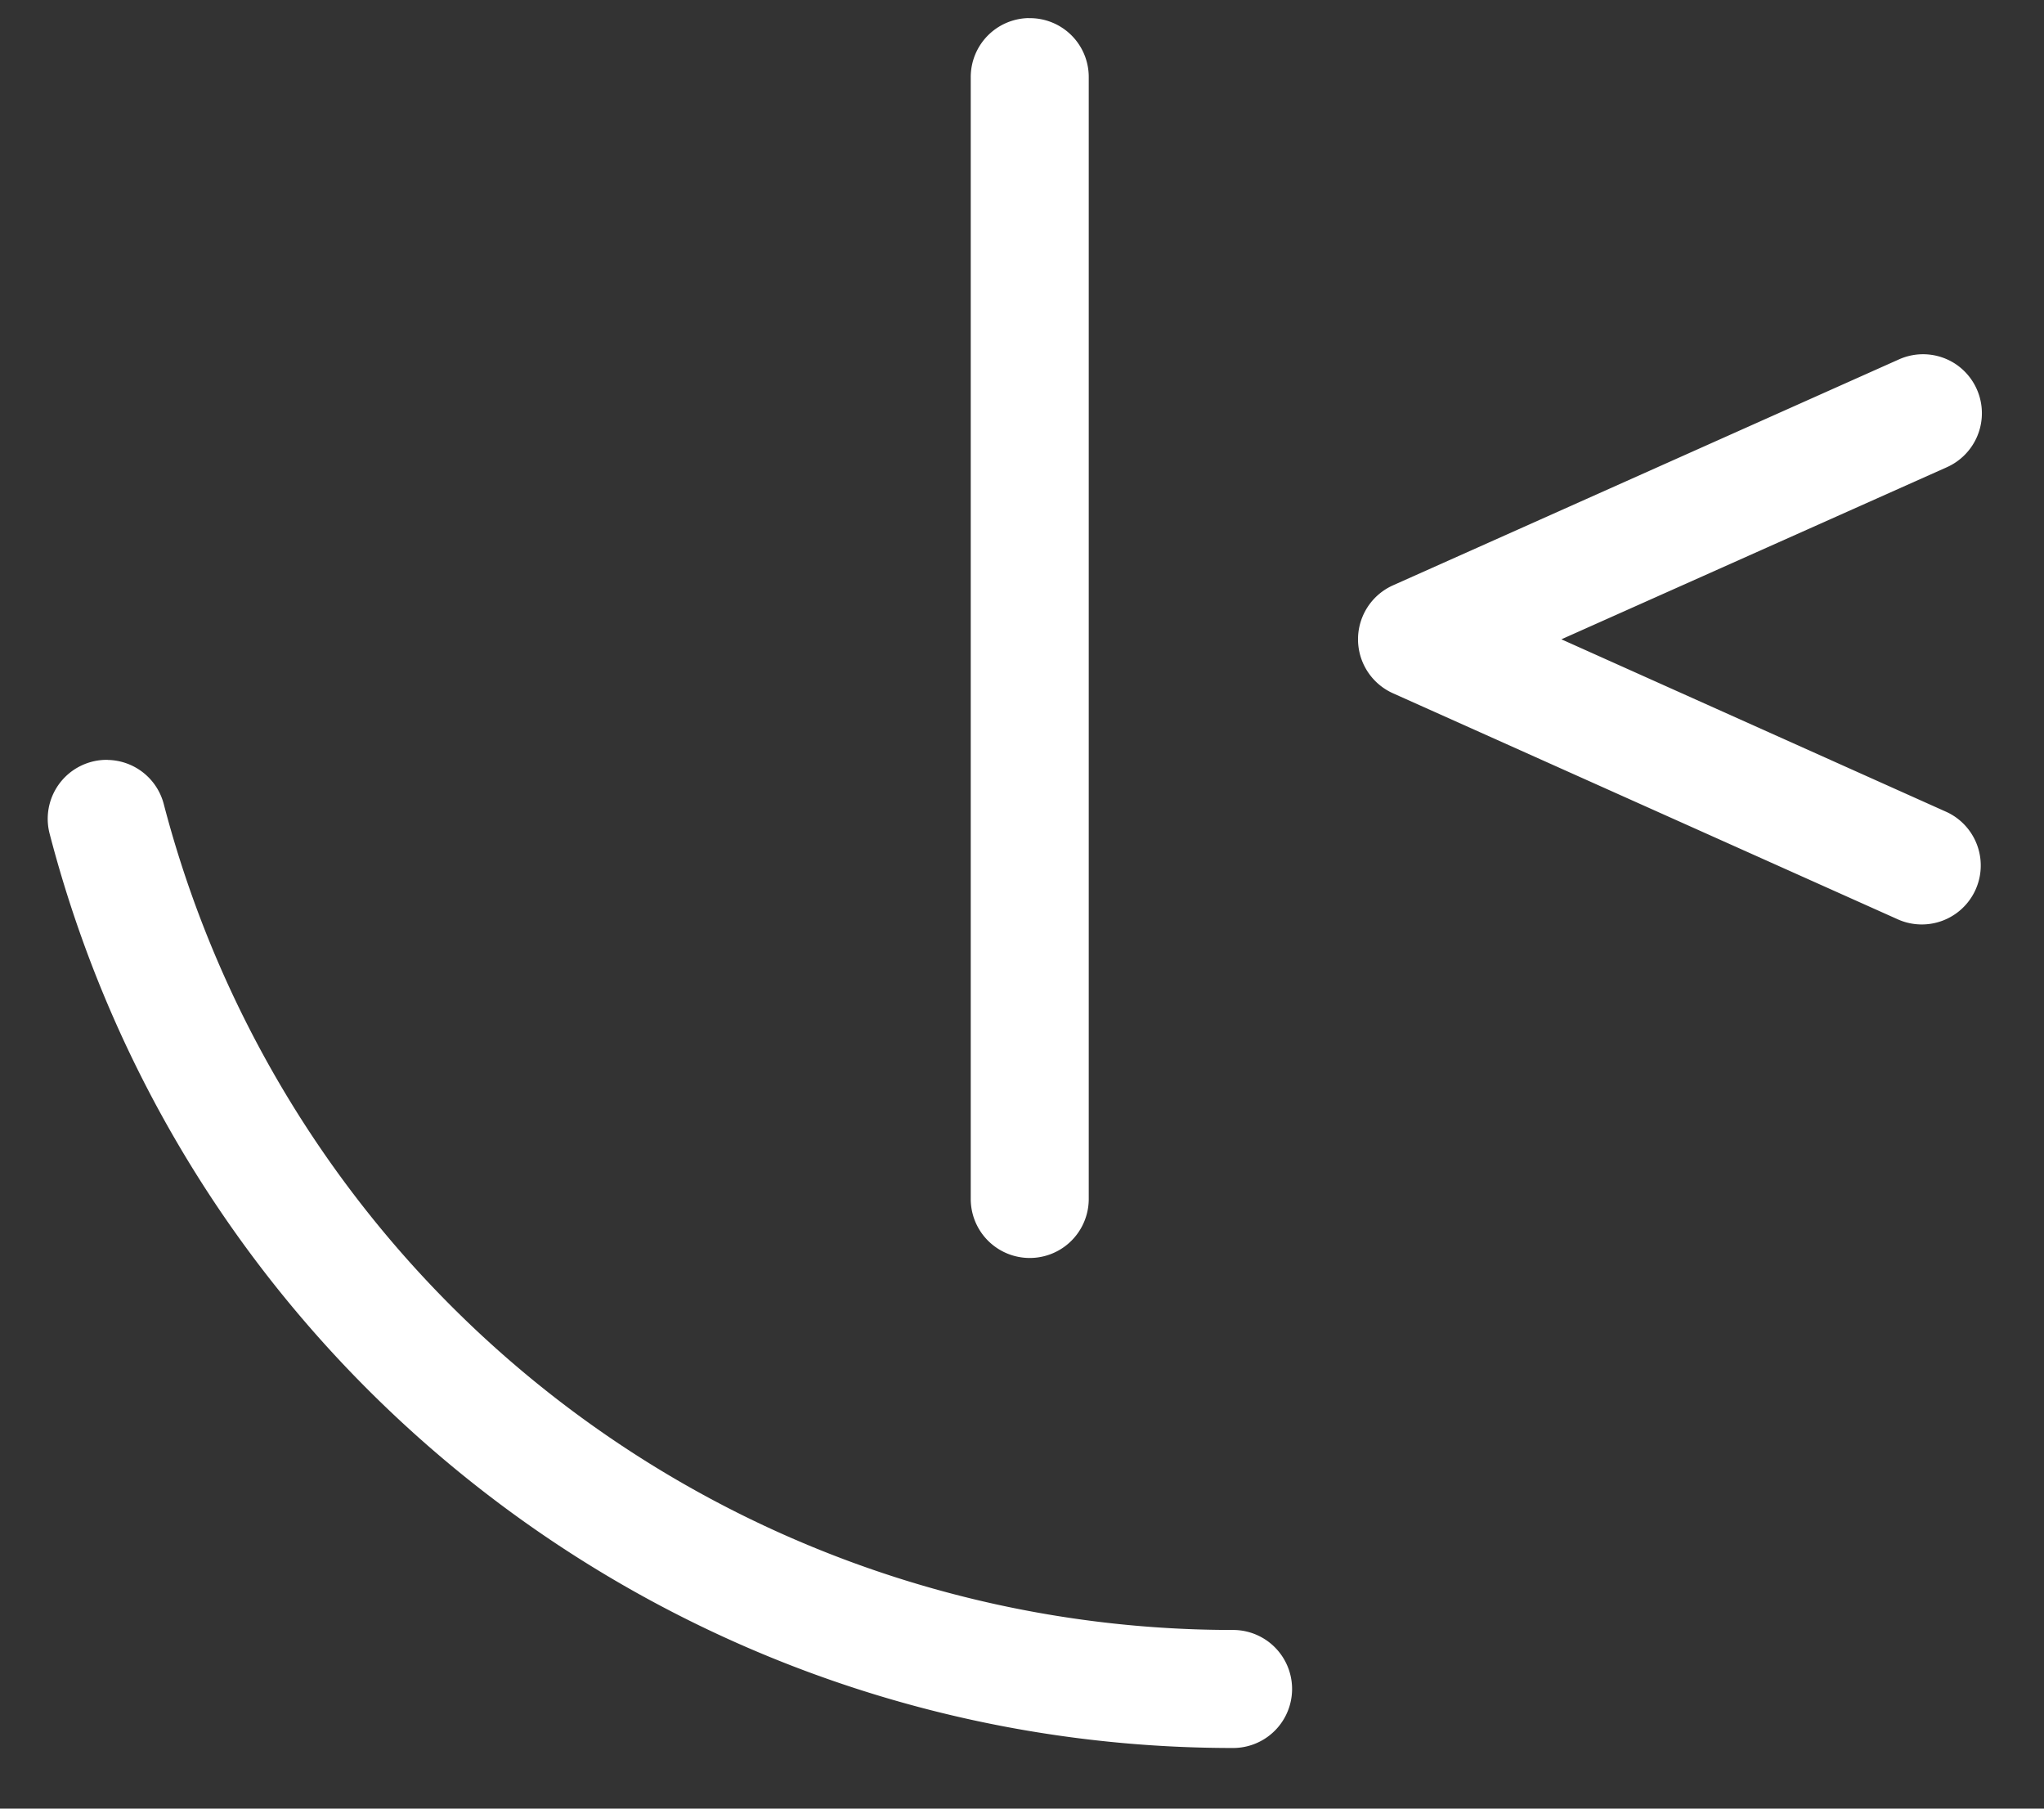 <svg width="26" height="23" fill="none" xmlns="http://www.w3.org/2000/svg"><rect width="100%" height="100%" fill="#333333" stroke="none"/><g id="simple-icons_frontendmentor"><path id="Shape" fill-rule="evenodd" clip-rule="evenodd" d="M13.084.23a.75.75 0 0 0-.736.751v14.266a.75.75 0 0 0 1.501 0V.981a.748.748 0 0 0-.764-.75ZM24.44 4.505a.753.753 0 0 0-.284.065l-6.44 2.875a.752.752 0 0 0 0 1.37l6.44 2.883a.75.75 0 0 0 .612-1.369L19.861 8.13l4.907-2.19a.752.752 0 0 0 .093-1.32.752.752 0 0 0-.42-.115ZM1.036 9.735a.75.75 0 0 1 .335-.072v.001a.75.75 0 0 1 .712.561 14.052 14.052 0 0 0 13.602 10.503.75.75 0 0 1 0 1.501c-7.082 0-13.274-4.782-15.054-11.628a.75.75 0 0 1 .405-.866Z" fill="#fff"/></g></svg>